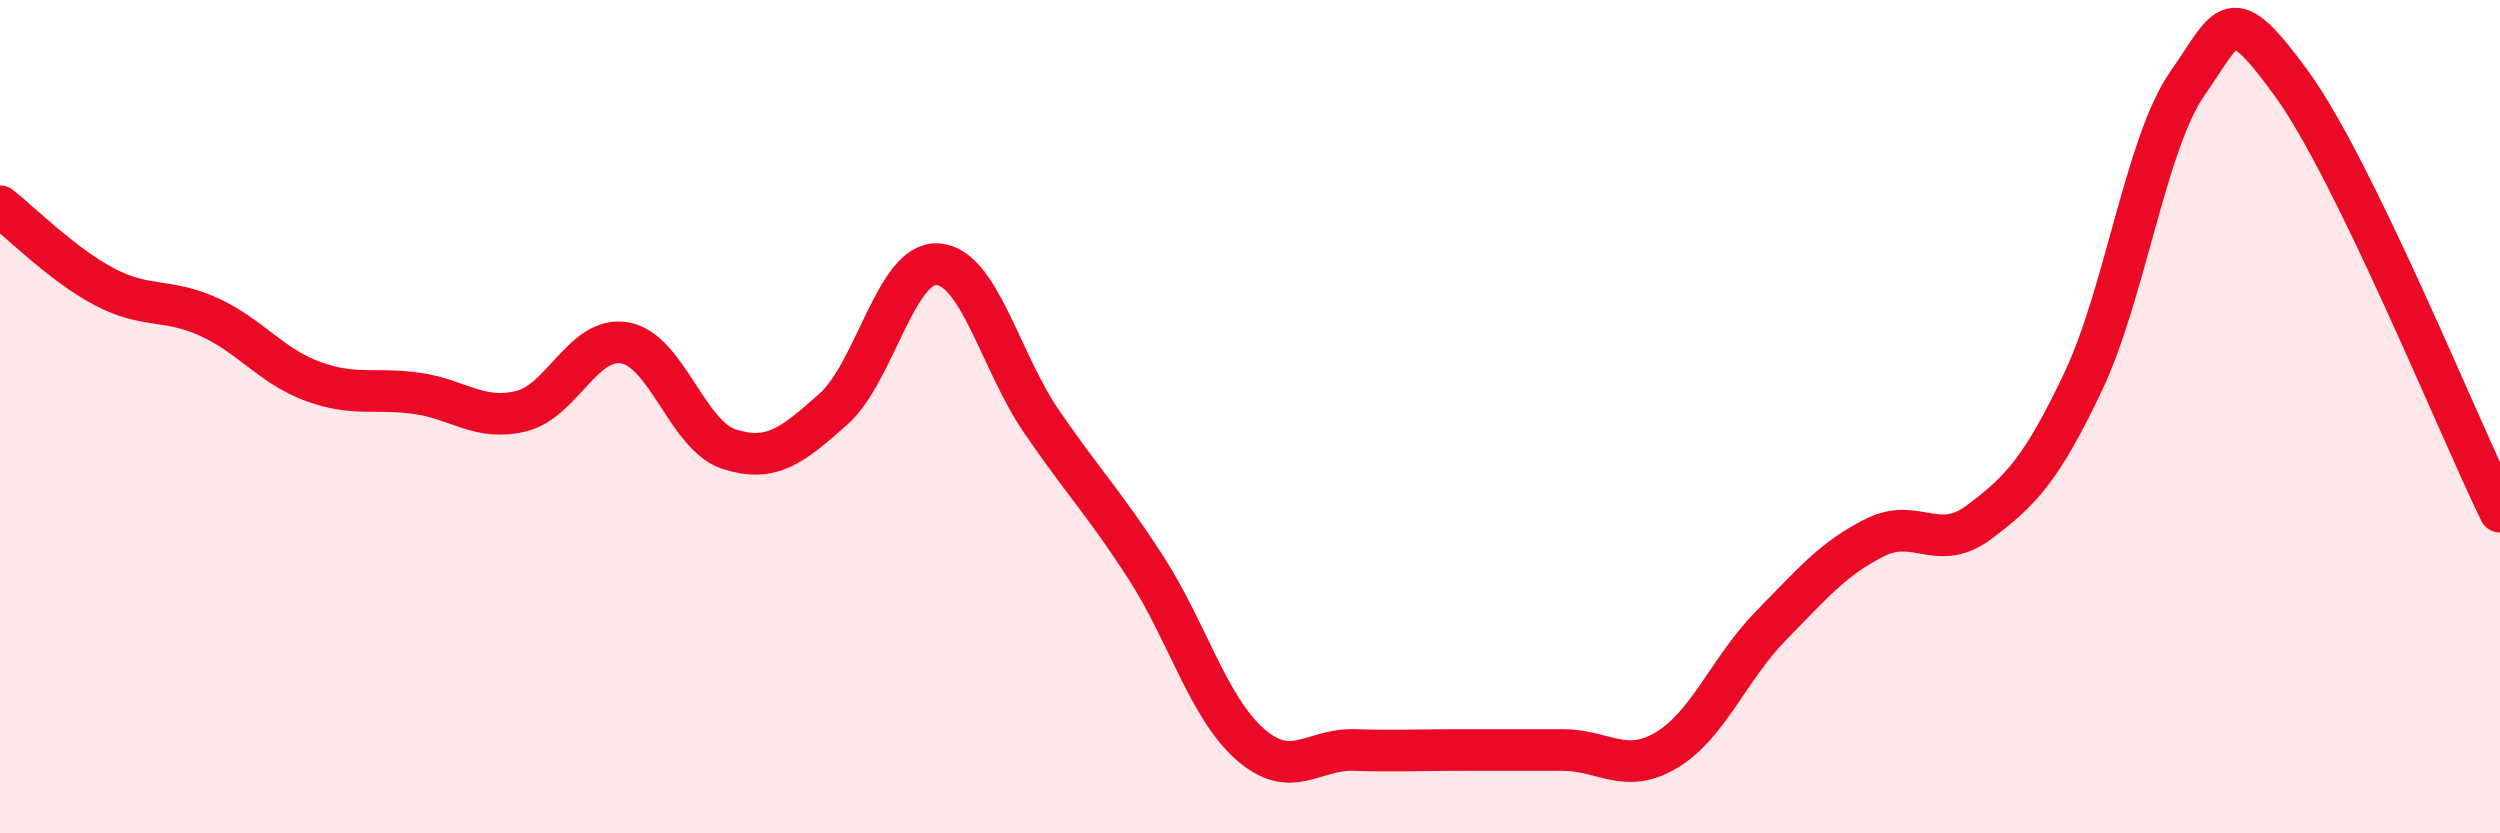 
    <svg width="60" height="20" viewBox="0 0 60 20" xmlns="http://www.w3.org/2000/svg">
      <path
        d="M 0,4.95 C 0.5,5.34 1.5,6.35 2.5,6.88 C 3.5,7.41 4,7.15 5,7.6 C 6,8.05 6.5,8.78 7.5,9.15 C 8.5,9.52 9,9.3 10,9.44 C 11,9.58 11.5,10.11 12.5,9.87 C 13.5,9.63 14,8.05 15,8.23 C 16,8.41 16.5,10.46 17.5,10.78 C 18.5,11.1 19,10.71 20,9.82 C 21,8.93 21.5,6.28 22.5,6.34 C 23.5,6.4 24,8.66 25,10.12 C 26,11.58 26.5,12.07 27.5,13.62 C 28.5,15.17 29,16.98 30,17.86 C 31,18.74 31.5,17.97 32.5,18 C 33.5,18.03 34,18 35,18 C 36,18 36.5,18 37.5,18 C 38.5,18 39,18.6 40,18 C 41,17.4 41.5,16.04 42.5,15.02 C 43.5,14 44,13.4 45,12.9 C 46,12.4 46.5,13.28 47.5,12.53 C 48.5,11.78 49,11.26 50,9.15 C 51,7.04 51.5,3.43 52.5,2 C 53.5,0.57 53.5,-0.05 55,2.01 C 56.5,4.07 59,10.23 60,12.28L60 20L0 20Z"
        fill="#EB0A25"
        opacity="0.1"
        stroke-linecap="round"
        stroke-linejoin="round"
      />
      <path
        d="M 0,4.95 C 0.5,5.34 1.5,6.35 2.5,6.88 C 3.5,7.41 4,7.15 5,7.6 C 6,8.05 6.5,8.78 7.5,9.15 C 8.5,9.52 9,9.3 10,9.44 C 11,9.58 11.5,10.11 12.5,9.87 C 13.5,9.63 14,8.05 15,8.23 C 16,8.41 16.5,10.46 17.5,10.78 C 18.5,11.1 19,10.71 20,9.82 C 21,8.93 21.5,6.28 22.5,6.34 C 23.5,6.4 24,8.66 25,10.12 C 26,11.58 26.5,12.07 27.5,13.62 C 28.5,15.17 29,16.98 30,17.86 C 31,18.74 31.5,17.97 32.5,18 C 33.5,18.03 34,18 35,18 C 36,18 36.5,18 37.5,18 C 38.5,18 39,18.6 40,18 C 41,17.4 41.5,16.04 42.5,15.02 C 43.5,14 44,13.4 45,12.9 C 46,12.4 46.5,13.28 47.5,12.53 C 48.5,11.78 49,11.26 50,9.15 C 51,7.04 51.5,3.43 52.5,2 C 53.5,0.57 53.5,-0.05 55,2.01 C 56.5,4.07 59,10.23 60,12.28"
        stroke="#EB0A25"
        stroke-width="1"
        fill="none"
        stroke-linecap="round"
        stroke-linejoin="round"
      />
    </svg>
  